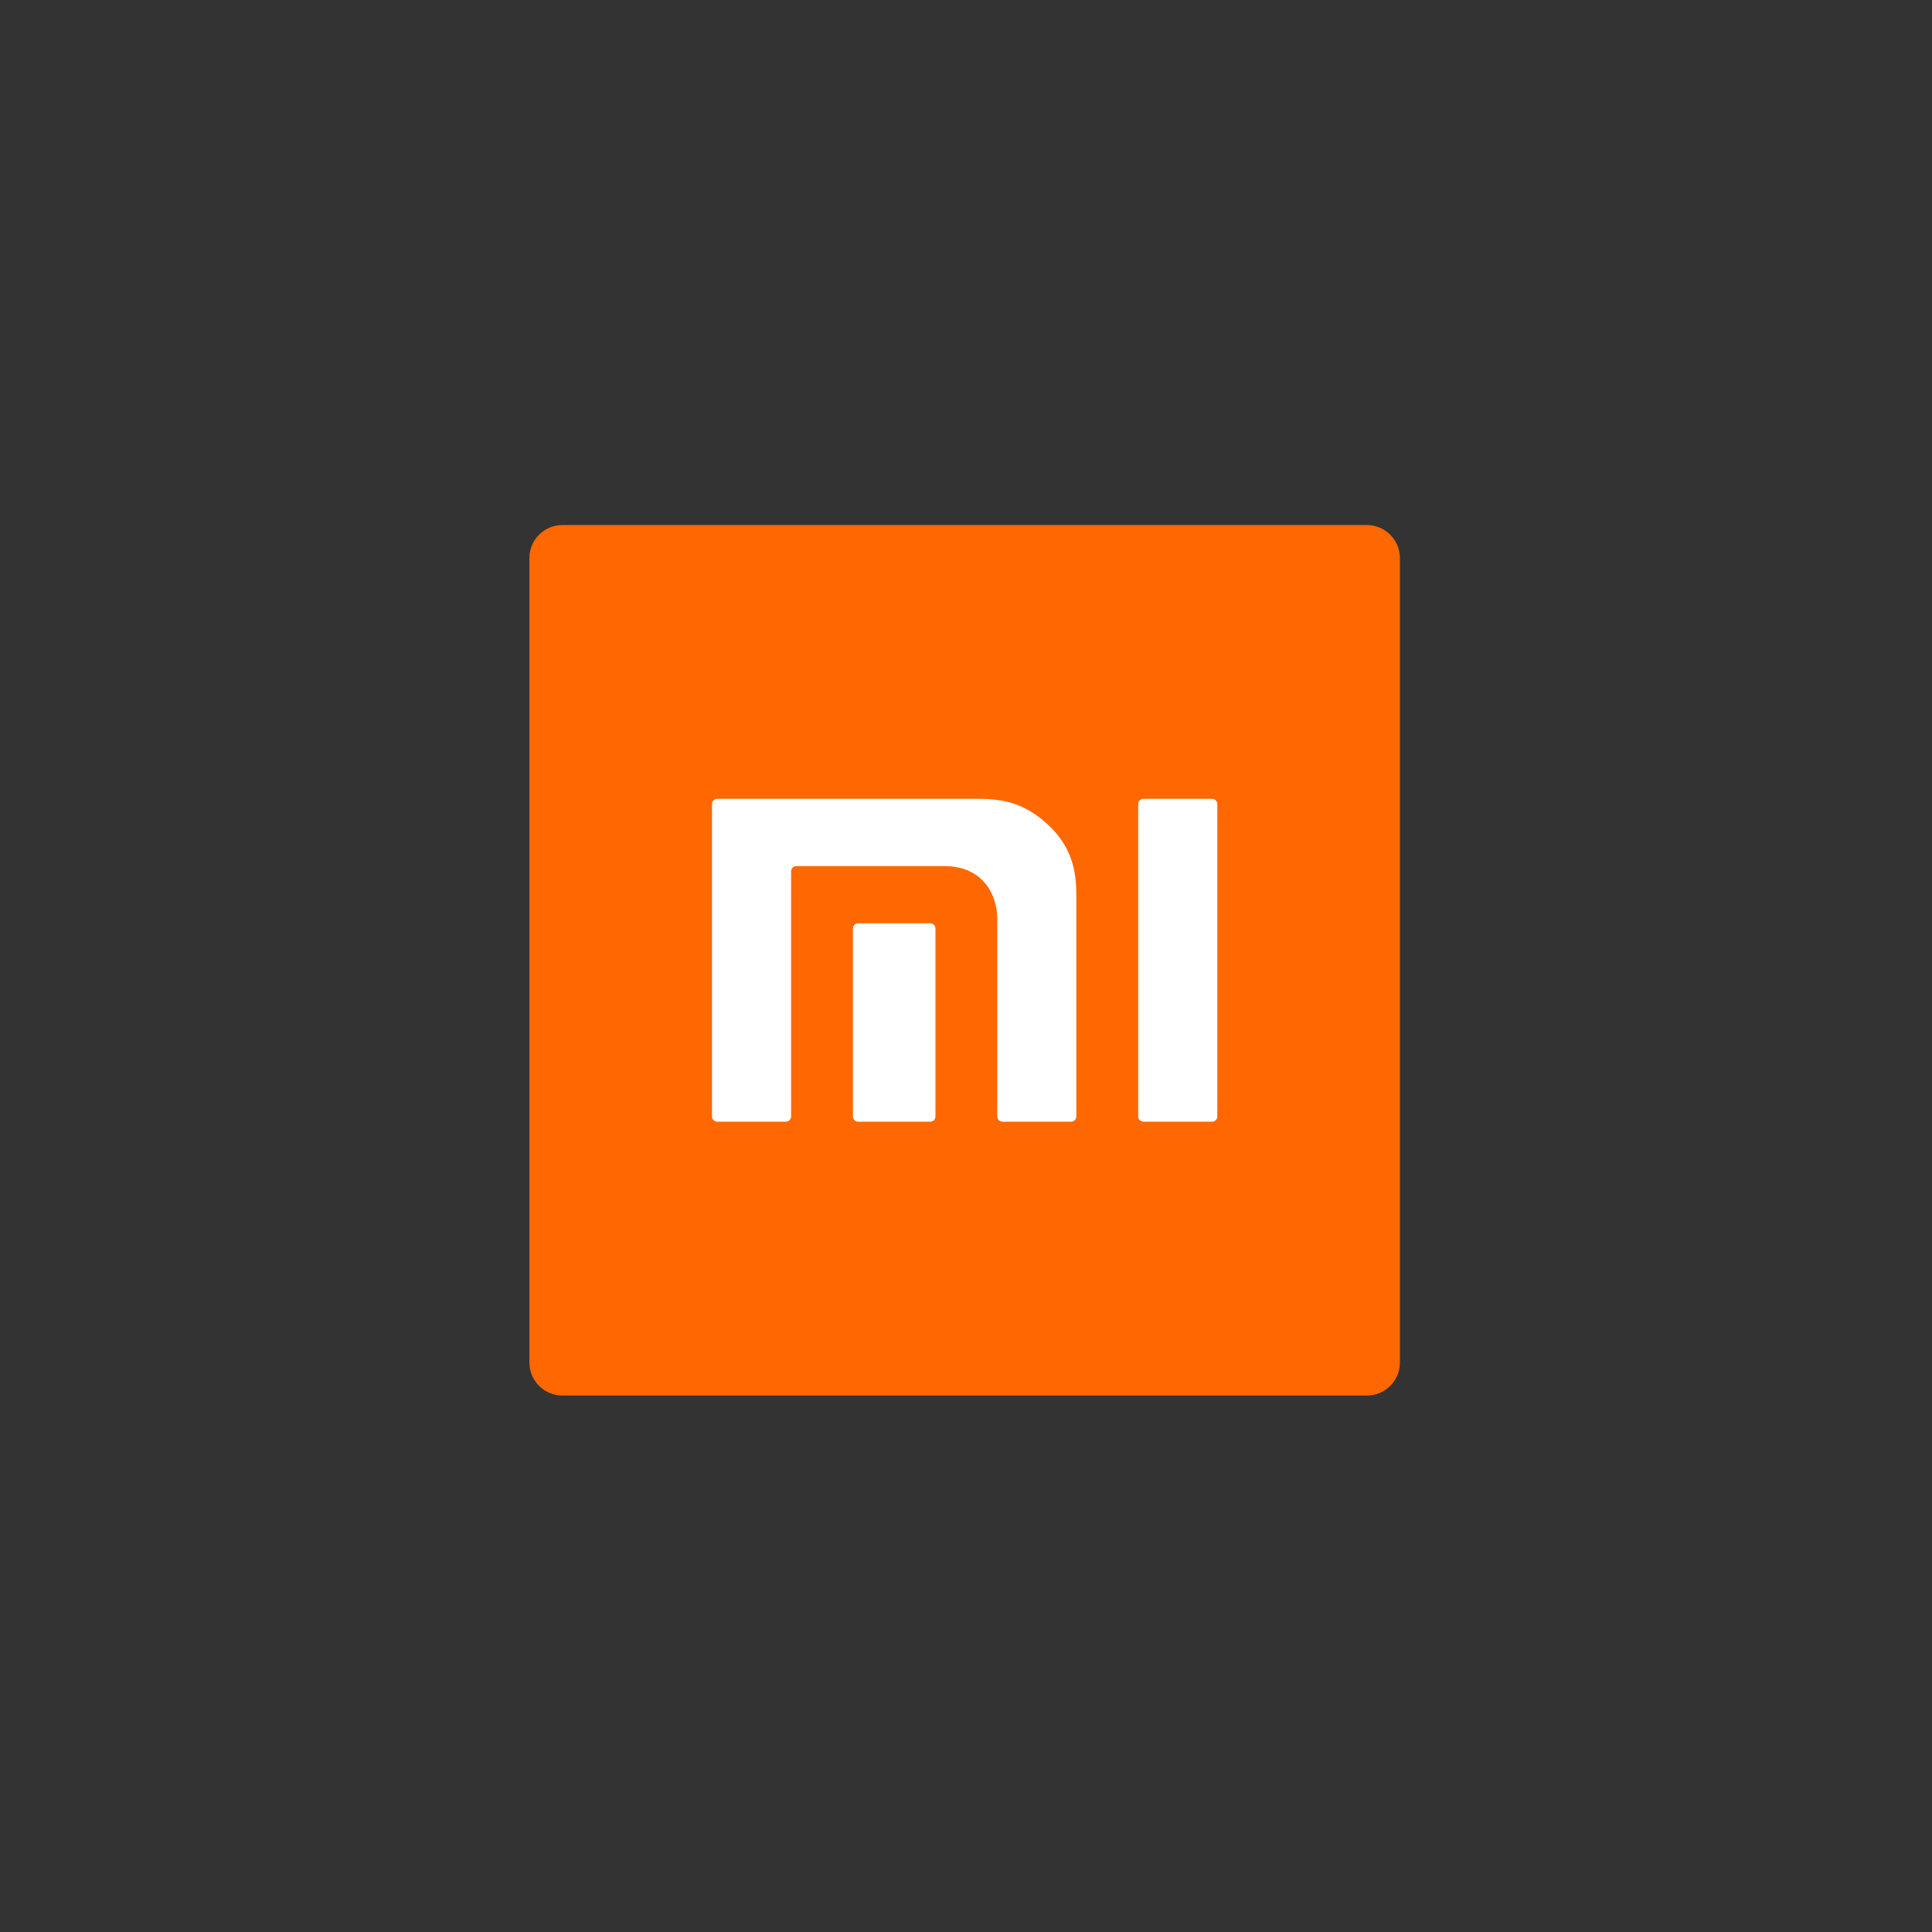 <?xml version="1.0" encoding="utf-8"?>
<!-- Generator: Adobe Illustrator 13.0.0, SVG Export Plug-In . SVG Version: 6.00 Build 14948)  -->
<!DOCTYPE svg PUBLIC "-//W3C//DTD SVG 1.1//EN" "http://www.w3.org/Graphics/SVG/1.1/DTD/svg11.dtd">
<svg version="1.1" id="Calque_1" xmlns="http://www.w3.org/2000/svg" xmlns:xlink="http://www.w3.org/1999/xlink" x="0px" y="0px"
	 width="200px" height="200px" viewBox="0 0 200 200" enable-background="new 0 0 200 200" xml:space="preserve">
<rect x="0" y="0" width="200" height="200" fill="#333333" stroke="none"/>
<g transform="translate(-9.666 -106.33)">
	<g>
		<g transform="matrix(.353 0 0 -.353 -186.45 261.78)">
			<g transform="matrix(1.435 0 0 1.435 -242.08 -126.56)">
				<path fill="#FF6700" d="M835.185,109.878H670.792c-3.73,0-6.753,3.022-6.753,6.753v164.393c0,3.729,3.023,6.752,6.753,6.752
					h164.392c3.73,0,6.754-3.023,6.754-6.752V116.631C841.938,112.899,838.914,109.878,835.185,109.878"/>
				<g>
					<path fill="#FFFFFF" d="M803.538,231.823h-13.995c-0.6,0-1.086-0.476-1.086-1.064v-63.856c0-0.582,0.486-1.059,1.086-1.059
						h13.995c0.594,0,1.086,0.476,1.086,1.059v63.856C804.623,231.346,804.132,231.823,803.538,231.823"/>
					<path fill="#FFFFFF" d="M755.749,231.823h-53.312c-0.599,0-1.081-0.476-1.081-1.064v-63.856c0-0.582,0.482-1.059,1.081-1.059
						h13.999c0.596,0,1.09,0.476,1.09,1.059v50.119c0,0.579,0.482,1.058,1.082,1.058h30.156c8.478,0,10.885-6.494,10.885-10.683
						v-40.493c0-0.582,0.488-1.059,1.088-1.059h13.989c0.598,0,1.086,0.476,1.086,1.059v45.3c0,3.737-0.449,9.111-5.273,13.839
						C765.496,230.979,760.894,231.823,755.749,231.823"/>
					<path fill="#FFFFFF" d="M745.943,206.388h-14.697c-0.599,0-1.091-0.476-1.091-1.06v-38.431c0-0.582,0.493-1.059,1.091-1.059
						h14.697c0.594,0,1.081,0.476,1.081,1.059v38.431C747.024,205.912,746.537,206.388,745.943,206.388"/>
				</g>
			</g>
		</g>
	</g>
</g>
</svg>
